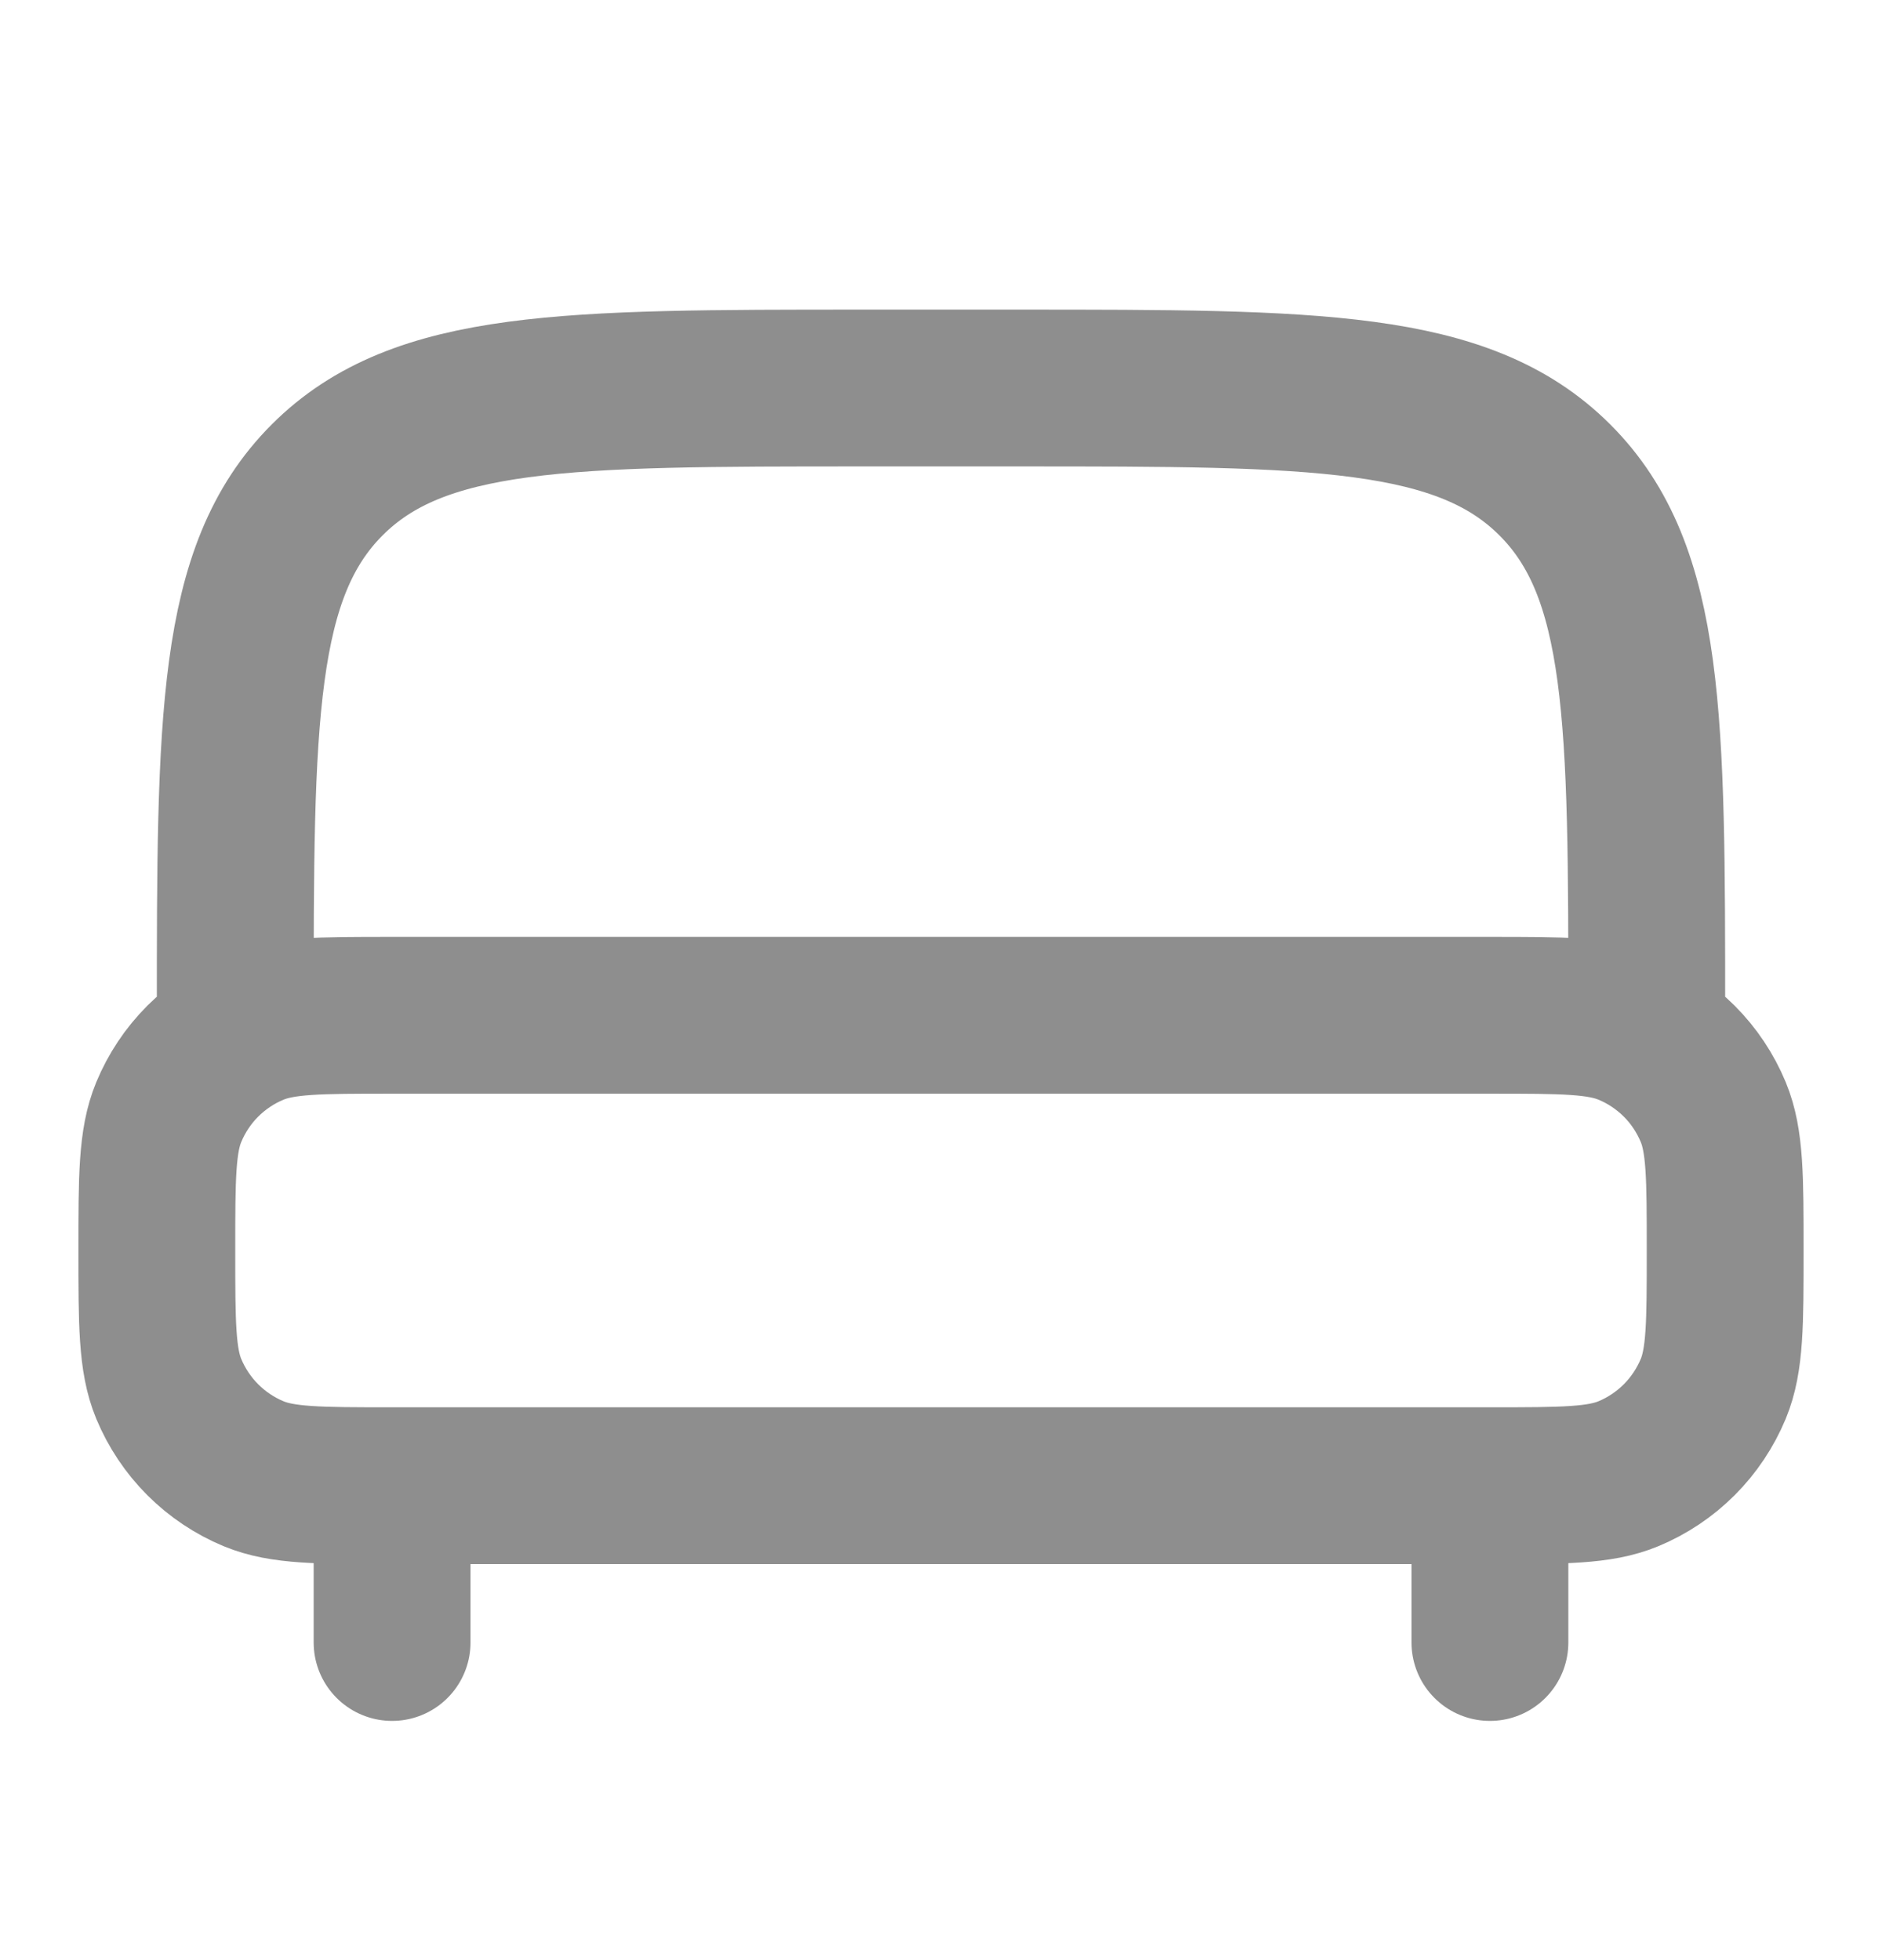 <svg width="24" height="25" viewBox="0 0 24 25" fill="none" xmlns="http://www.w3.org/2000/svg">
<path d="M19 20.949V19.449M5 20.949V19.449" stroke="#8E8E8E" stroke-width="2" stroke-linecap="round"/>
<path d="M21 12.949C21 9.178 21 7.292 19.828 6.121C18.656 4.95 16.771 4.949 13 4.949H11C7.229 4.949 5.343 4.949 4.172 6.121C3.001 7.293 3 9.178 3 12.949M2 15.949C2 15.017 2 14.551 2.152 14.184C2.253 13.941 2.4 13.72 2.586 13.534C2.772 13.349 2.992 13.201 3.235 13.101C3.602 12.949 4.068 12.949 5 12.949H19C19.932 12.949 20.398 12.949 20.765 13.101C21.008 13.201 21.228 13.349 21.414 13.534C21.6 13.72 21.747 13.941 21.848 14.184C22 14.551 22 15.017 22 15.949C22 16.881 22 17.347 21.848 17.714C21.747 17.956 21.6 18.177 21.414 18.363C21.228 18.549 21.008 18.696 20.765 18.797C20.398 18.949 19.932 18.949 19 18.949H5C4.068 18.949 3.602 18.949 3.235 18.797C2.992 18.696 2.772 18.549 2.586 18.363C2.4 18.177 2.253 17.956 2.152 17.714C2 17.347 2 16.881 2 15.949Z" stroke="#8E8E8E" stroke-width="2"/>
</svg>
